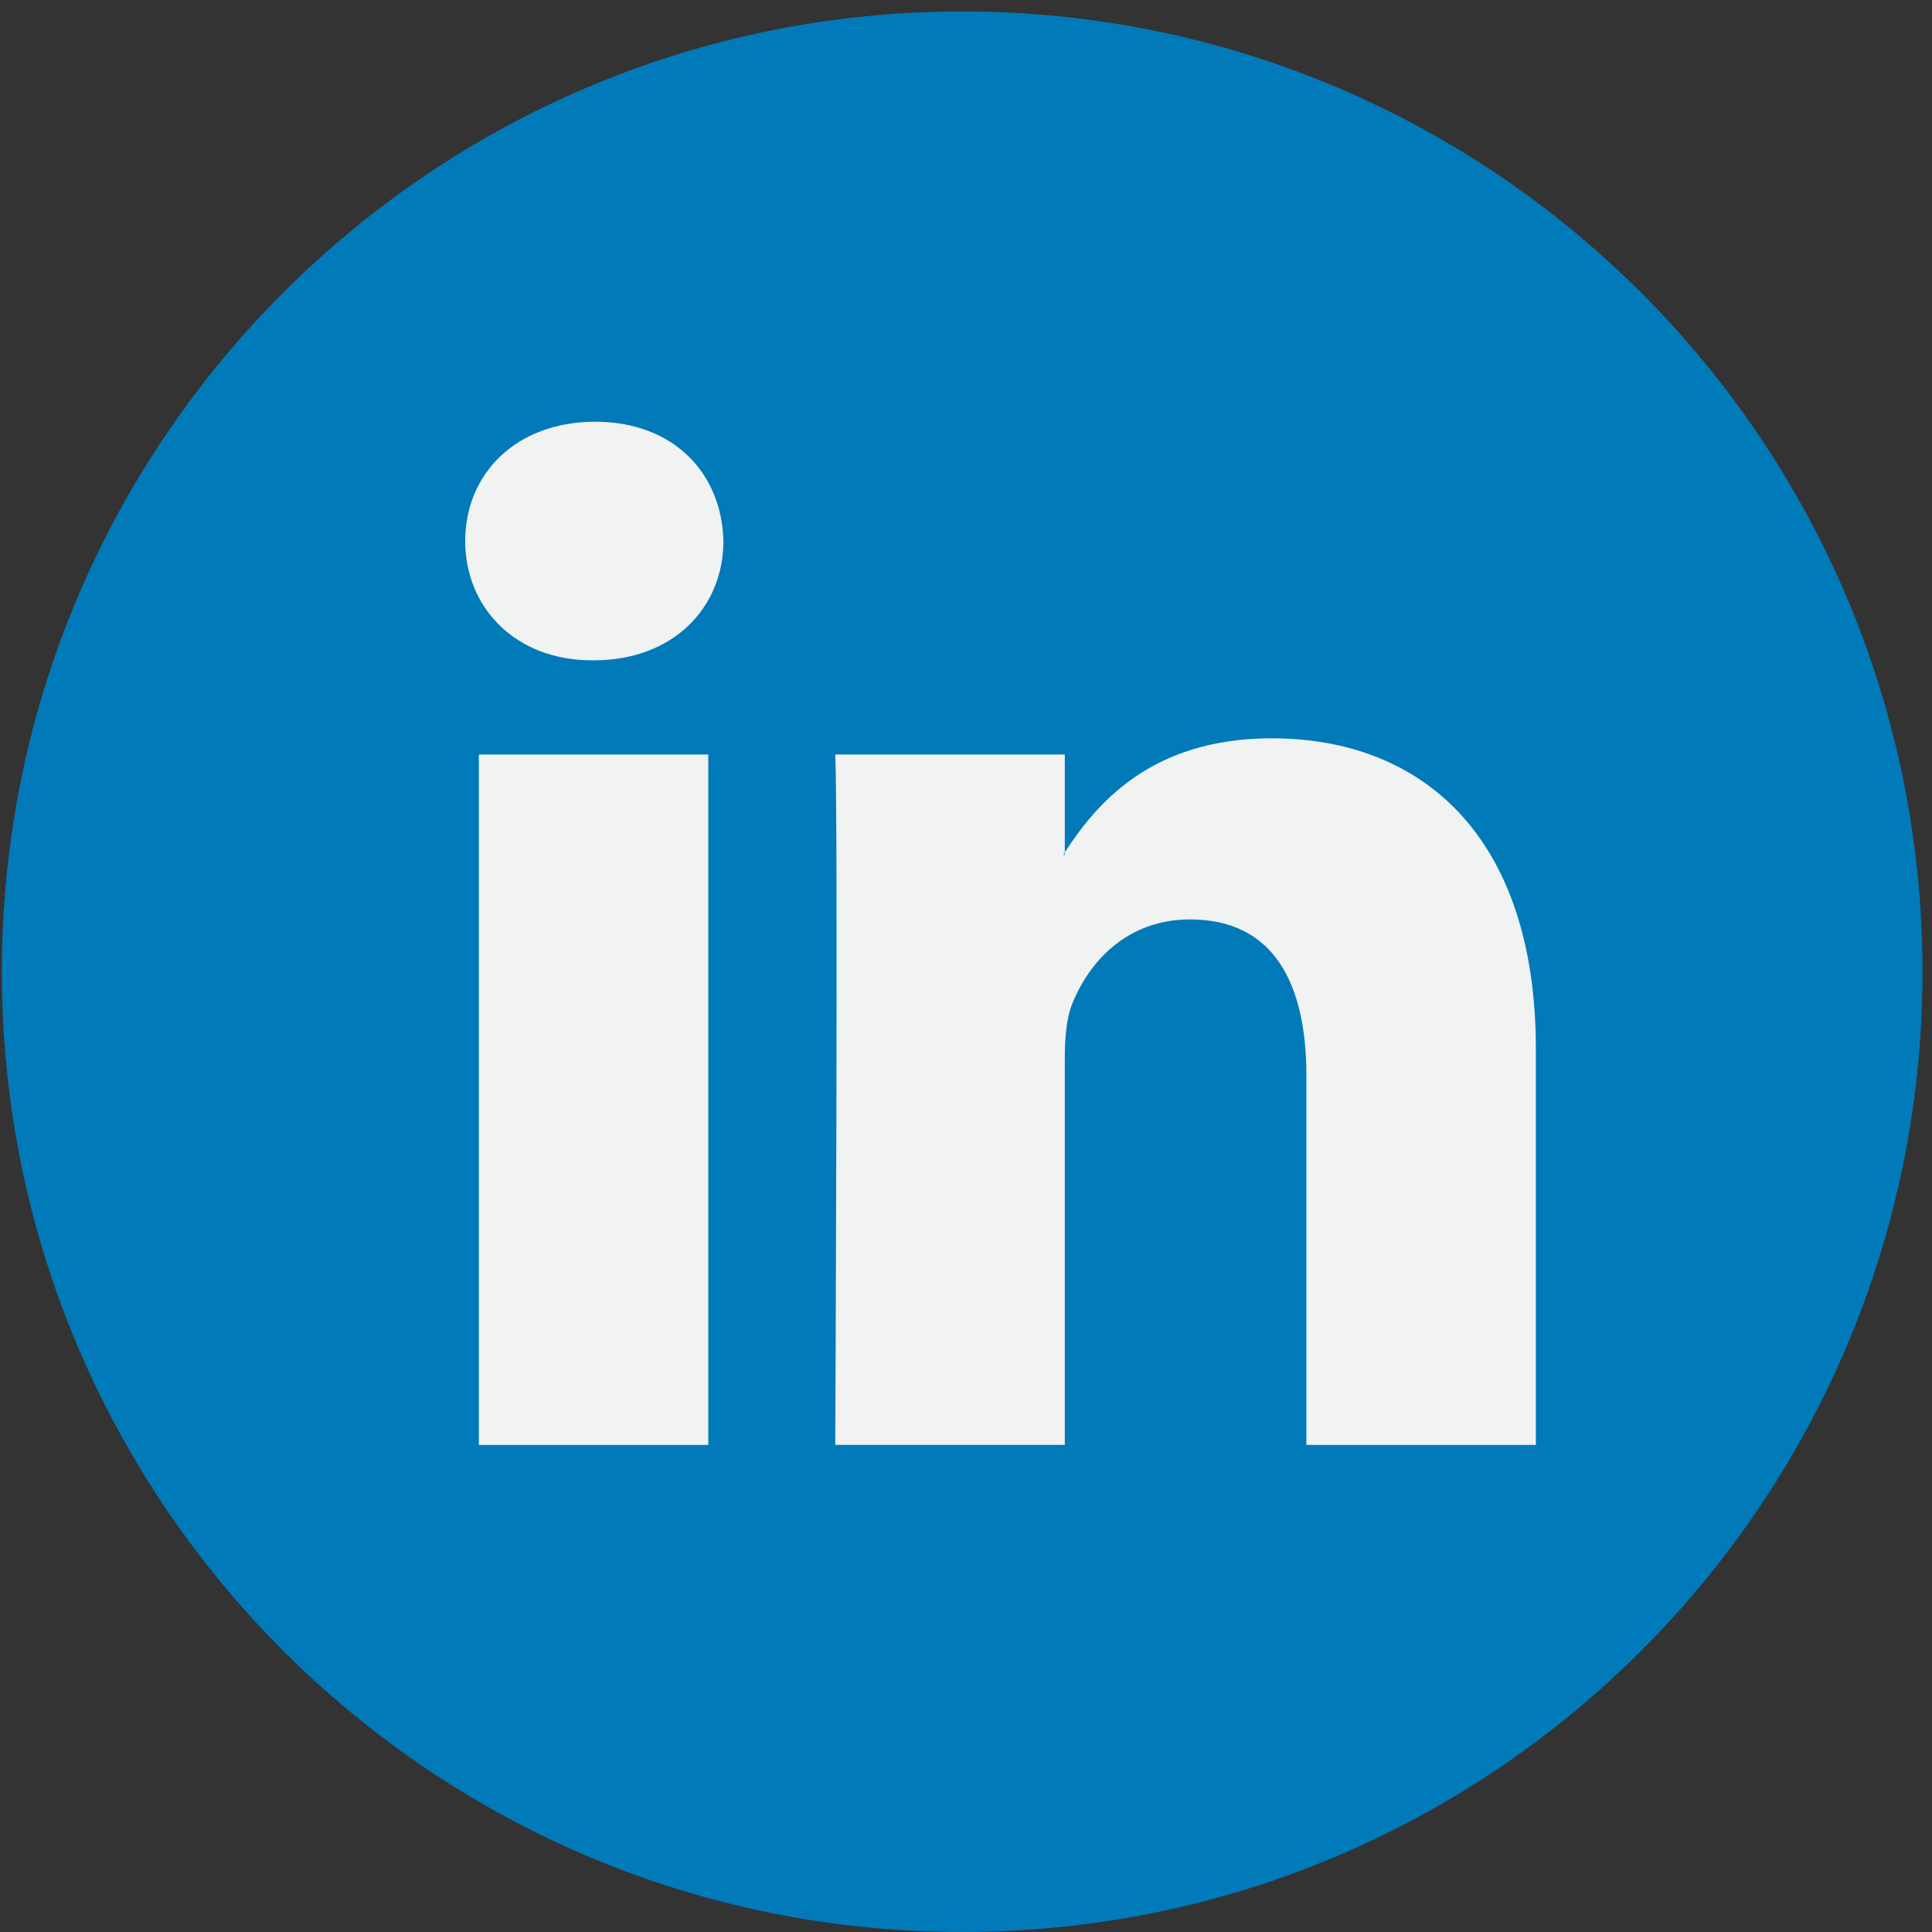 <svg width="28" height="28" viewBox="0 0 28 28" fill="none" xmlns="http://www.w3.org/2000/svg">
<rect x="0" y="0" width="28" height="28" fill="#333333" stroke="none"/>
<path d="M13.944 28C21.631 28 27.862 21.769 27.862 14.083C27.862 6.396 21.631 0.166 13.944 0.166C6.258 0.166 0.027 6.396 0.027 14.083C0.027 21.769 6.258 28 13.944 28Z" fill="#007AB9"/>
<path d="M22.259 15.203V20.941H18.933V15.587C18.933 14.243 18.453 13.325 17.248 13.325C16.329 13.325 15.783 13.943 15.542 14.542C15.454 14.755 15.432 15.052 15.432 15.352V20.94H12.105C12.105 20.94 12.149 11.874 12.105 10.935H15.432V12.353C15.425 12.364 15.416 12.375 15.41 12.386H15.432V12.353C15.874 11.673 16.662 10.7 18.43 10.7C20.619 10.7 22.259 12.13 22.259 15.203ZM8.625 6.112C7.487 6.112 6.742 6.859 6.742 7.841C6.742 8.801 7.465 9.57 8.581 9.57H8.603C9.763 9.57 10.484 8.801 10.484 7.841C10.462 6.859 9.763 6.112 8.625 6.112ZM6.94 20.941H10.265V10.935H6.94V20.941Z" fill="#F1F2F2"/>
</svg>
